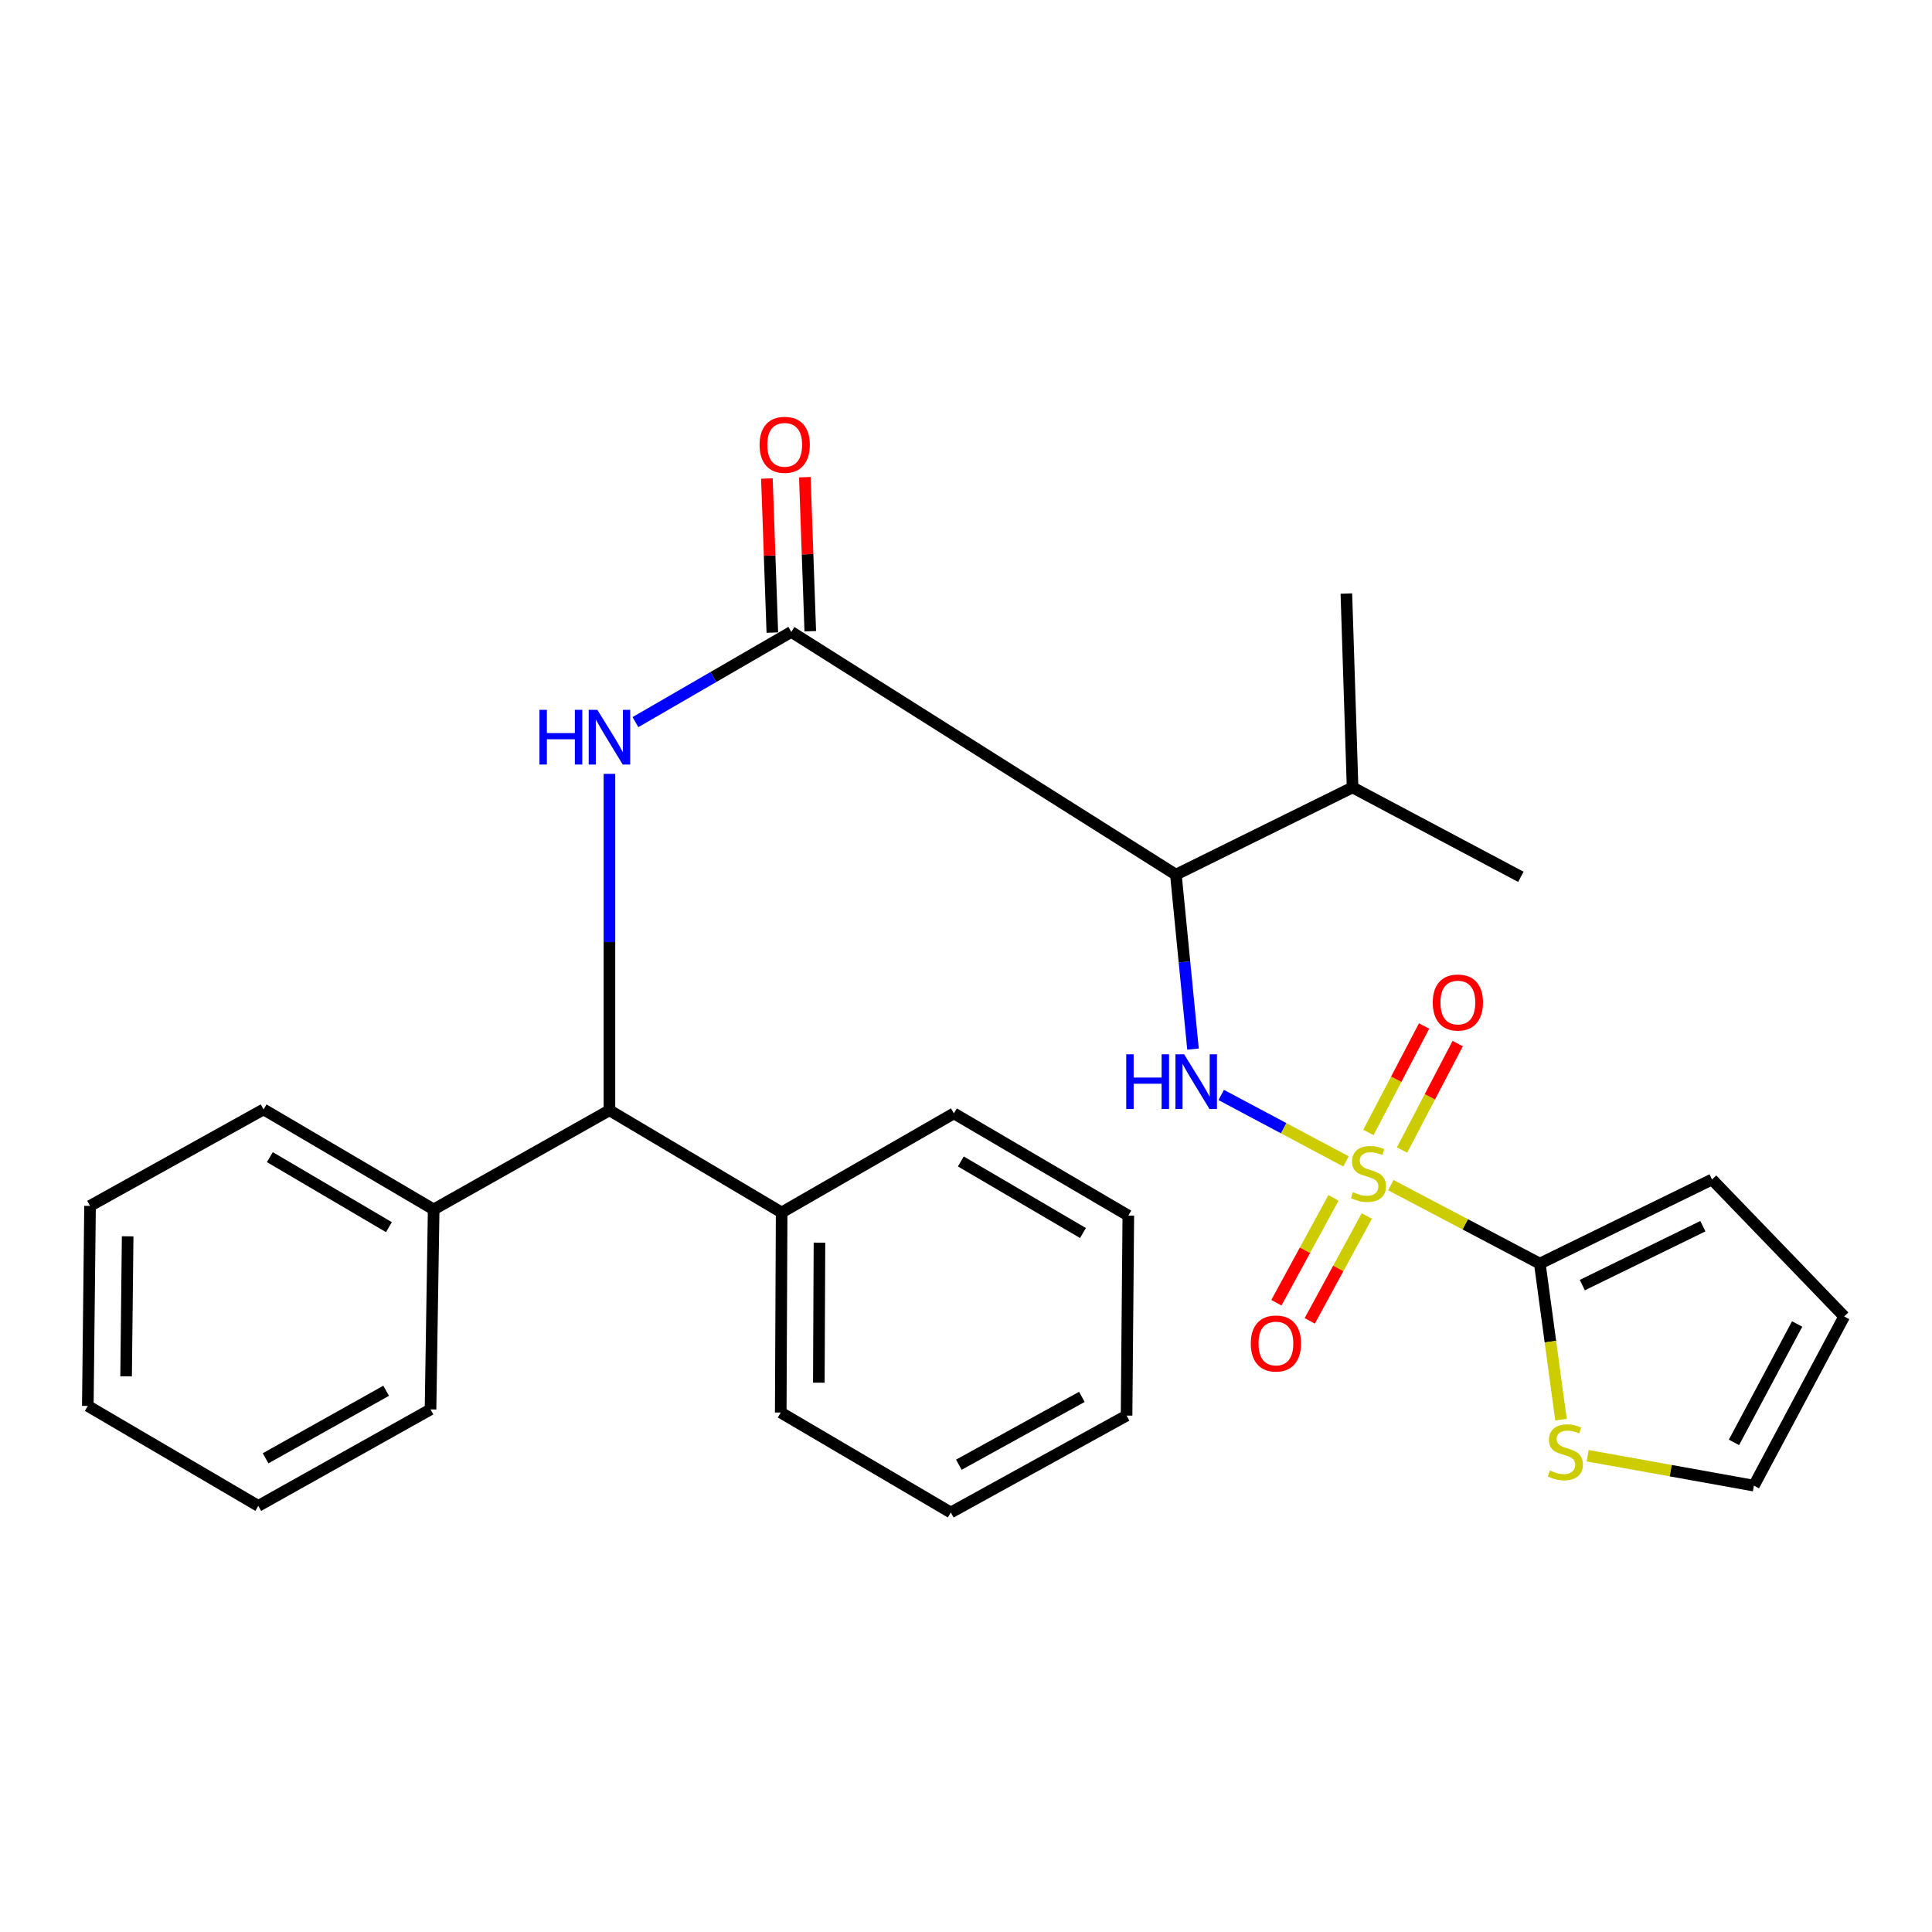 <?xml version='1.0' encoding='iso-8859-1'?>
<svg version='1.1' baseProfile='full'
              xmlns='http://www.w3.org/2000/svg'
                      xmlns:rdkit='http://www.rdkit.org/xml'
                      xmlns:xlink='http://www.w3.org/1999/xlink'
                  xml:space='preserve'
width='1000px' height='1000px' viewBox='0 0 1000 1000'>
<!-- END OF HEADER -->
<rect style='opacity:1.0;fill:#FFFFFF;stroke:none' width='1000' height='1000' x='0' y='0'> </rect>
<path class='bond-0' d='M 696.692,601.144 L 664.39,583.947' style='fill:none;fill-rule:evenodd;stroke:#CCCC00;stroke-width:6px;stroke-linecap:butt;stroke-linejoin:miter;stroke-opacity:1' />
<path class='bond-0' d='M 664.39,583.947 L 632.087,566.75' style='fill:none;fill-rule:evenodd;stroke:#0000FF;stroke-width:6px;stroke-linecap:butt;stroke-linejoin:miter;stroke-opacity:1' />
<path class='bond-3' d='M 719.883,613.425 L 758.444,633.732' style='fill:none;fill-rule:evenodd;stroke:#CCCC00;stroke-width:6px;stroke-linecap:butt;stroke-linejoin:miter;stroke-opacity:1' />
<path class='bond-3' d='M 758.444,633.732 L 797.005,654.04' style='fill:none;fill-rule:evenodd;stroke:#000000;stroke-width:6px;stroke-linecap:butt;stroke-linejoin:miter;stroke-opacity:1' />
<path class='bond-7' d='M 725.693,595.259 L 740.102,567.711' style='fill:none;fill-rule:evenodd;stroke:#CCCC00;stroke-width:6px;stroke-linecap:butt;stroke-linejoin:miter;stroke-opacity:1' />
<path class='bond-7' d='M 740.102,567.711 L 754.512,540.163' style='fill:none;fill-rule:evenodd;stroke:#FF0000;stroke-width:6px;stroke-linecap:butt;stroke-linejoin:miter;stroke-opacity:1' />
<path class='bond-7' d='M 708.283,586.153 L 722.693,558.605' style='fill:none;fill-rule:evenodd;stroke:#CCCC00;stroke-width:6px;stroke-linecap:butt;stroke-linejoin:miter;stroke-opacity:1' />
<path class='bond-7' d='M 722.693,558.605 L 737.102,531.056' style='fill:none;fill-rule:evenodd;stroke:#FF0000;stroke-width:6px;stroke-linecap:butt;stroke-linejoin:miter;stroke-opacity:1' />
<path class='bond-8' d='M 690.207,620.011 L 675.438,647.148' style='fill:none;fill-rule:evenodd;stroke:#CCCC00;stroke-width:6px;stroke-linecap:butt;stroke-linejoin:miter;stroke-opacity:1' />
<path class='bond-8' d='M 675.438,647.148 L 660.669,674.285' style='fill:none;fill-rule:evenodd;stroke:#FF0000;stroke-width:6px;stroke-linecap:butt;stroke-linejoin:miter;stroke-opacity:1' />
<path class='bond-8' d='M 707.464,629.403 L 692.695,656.54' style='fill:none;fill-rule:evenodd;stroke:#CCCC00;stroke-width:6px;stroke-linecap:butt;stroke-linejoin:miter;stroke-opacity:1' />
<path class='bond-8' d='M 692.695,656.54 L 677.927,683.677' style='fill:none;fill-rule:evenodd;stroke:#FF0000;stroke-width:6px;stroke-linecap:butt;stroke-linejoin:miter;stroke-opacity:1' />
<path class='bond-2' d='M 617.498,543.012 L 613.069,497.865' style='fill:none;fill-rule:evenodd;stroke:#0000FF;stroke-width:6px;stroke-linecap:butt;stroke-linejoin:miter;stroke-opacity:1' />
<path class='bond-2' d='M 613.069,497.865 L 608.64,452.719' style='fill:none;fill-rule:evenodd;stroke:#000000;stroke-width:6px;stroke-linecap:butt;stroke-linejoin:miter;stroke-opacity:1' />
<path class='bond-1' d='M 409.578,327.073 L 608.64,452.719' style='fill:none;fill-rule:evenodd;stroke:#000000;stroke-width:6px;stroke-linecap:butt;stroke-linejoin:miter;stroke-opacity:1' />
<path class='bond-4' d='M 409.578,327.073 L 369.241,350.422' style='fill:none;fill-rule:evenodd;stroke:#000000;stroke-width:6px;stroke-linecap:butt;stroke-linejoin:miter;stroke-opacity:1' />
<path class='bond-4' d='M 369.241,350.422 L 328.903,373.771' style='fill:none;fill-rule:evenodd;stroke:#0000FF;stroke-width:6px;stroke-linecap:butt;stroke-linejoin:miter;stroke-opacity:1' />
<path class='bond-10' d='M 419.395,326.727 L 417.99,286.86' style='fill:none;fill-rule:evenodd;stroke:#000000;stroke-width:6px;stroke-linecap:butt;stroke-linejoin:miter;stroke-opacity:1' />
<path class='bond-10' d='M 417.99,286.86 L 416.585,246.994' style='fill:none;fill-rule:evenodd;stroke:#FF0000;stroke-width:6px;stroke-linecap:butt;stroke-linejoin:miter;stroke-opacity:1' />
<path class='bond-10' d='M 399.76,327.419 L 398.355,287.552' style='fill:none;fill-rule:evenodd;stroke:#000000;stroke-width:6px;stroke-linecap:butt;stroke-linejoin:miter;stroke-opacity:1' />
<path class='bond-10' d='M 398.355,287.552 L 396.949,247.686' style='fill:none;fill-rule:evenodd;stroke:#FF0000;stroke-width:6px;stroke-linecap:butt;stroke-linejoin:miter;stroke-opacity:1' />
<path class='bond-15' d='M 608.64,452.719 L 700.088,407.573' style='fill:none;fill-rule:evenodd;stroke:#000000;stroke-width:6px;stroke-linecap:butt;stroke-linejoin:miter;stroke-opacity:1' />
<path class='bond-6' d='M 797.005,654.04 L 802.484,694.429' style='fill:none;fill-rule:evenodd;stroke:#000000;stroke-width:6px;stroke-linecap:butt;stroke-linejoin:miter;stroke-opacity:1' />
<path class='bond-6' d='M 802.484,694.429 L 807.964,734.818' style='fill:none;fill-rule:evenodd;stroke:#CCCC00;stroke-width:6px;stroke-linecap:butt;stroke-linejoin:miter;stroke-opacity:1' />
<path class='bond-9' d='M 797.005,654.04 L 886.15,610.488' style='fill:none;fill-rule:evenodd;stroke:#000000;stroke-width:6px;stroke-linecap:butt;stroke-linejoin:miter;stroke-opacity:1' />
<path class='bond-9' d='M 819.001,665.161 L 881.403,634.674' style='fill:none;fill-rule:evenodd;stroke:#000000;stroke-width:6px;stroke-linecap:butt;stroke-linejoin:miter;stroke-opacity:1' />
<path class='bond-5' d='M 315.444,400.55 L 315.444,487.618' style='fill:none;fill-rule:evenodd;stroke:#0000FF;stroke-width:6px;stroke-linecap:butt;stroke-linejoin:miter;stroke-opacity:1' />
<path class='bond-5' d='M 315.444,487.618 L 315.444,574.686' style='fill:none;fill-rule:evenodd;stroke:#000000;stroke-width:6px;stroke-linecap:butt;stroke-linejoin:miter;stroke-opacity:1' />
<path class='bond-13' d='M 315.444,574.686 L 404.579,627.571' style='fill:none;fill-rule:evenodd;stroke:#000000;stroke-width:6px;stroke-linecap:butt;stroke-linejoin:miter;stroke-opacity:1' />
<path class='bond-14' d='M 315.444,574.686 L 224.465,625.999' style='fill:none;fill-rule:evenodd;stroke:#000000;stroke-width:6px;stroke-linecap:butt;stroke-linejoin:miter;stroke-opacity:1' />
<path class='bond-11' d='M 821.772,753.475 L 864.795,761.221' style='fill:none;fill-rule:evenodd;stroke:#CCCC00;stroke-width:6px;stroke-linecap:butt;stroke-linejoin:miter;stroke-opacity:1' />
<path class='bond-11' d='M 864.795,761.221 L 907.817,768.967' style='fill:none;fill-rule:evenodd;stroke:#000000;stroke-width:6px;stroke-linecap:butt;stroke-linejoin:miter;stroke-opacity:1' />
<path class='bond-12' d='M 886.15,610.488 L 954.545,681.405' style='fill:none;fill-rule:evenodd;stroke:#000000;stroke-width:6px;stroke-linecap:butt;stroke-linejoin:miter;stroke-opacity:1' />
<path class='bond-28' d='M 907.817,768.967 L 954.545,681.405' style='fill:none;fill-rule:evenodd;stroke:#000000;stroke-width:6px;stroke-linecap:butt;stroke-linejoin:miter;stroke-opacity:1' />
<path class='bond-28' d='M 897.493,746.583 L 930.202,685.289' style='fill:none;fill-rule:evenodd;stroke:#000000;stroke-width:6px;stroke-linecap:butt;stroke-linejoin:miter;stroke-opacity:1' />
<path class='bond-18' d='M 404.579,627.571 L 404.109,731.124' style='fill:none;fill-rule:evenodd;stroke:#000000;stroke-width:6px;stroke-linecap:butt;stroke-linejoin:miter;stroke-opacity:1' />
<path class='bond-18' d='M 424.155,643.193 L 423.827,715.68' style='fill:none;fill-rule:evenodd;stroke:#000000;stroke-width:6px;stroke-linecap:butt;stroke-linejoin:miter;stroke-opacity:1' />
<path class='bond-19' d='M 404.579,627.571 L 493.724,576.28' style='fill:none;fill-rule:evenodd;stroke:#000000;stroke-width:6px;stroke-linecap:butt;stroke-linejoin:miter;stroke-opacity:1' />
<path class='bond-16' d='M 224.465,625.999 L 136.433,574.228' style='fill:none;fill-rule:evenodd;stroke:#000000;stroke-width:6px;stroke-linecap:butt;stroke-linejoin:miter;stroke-opacity:1' />
<path class='bond-16' d='M 201.301,635.169 L 139.678,598.929' style='fill:none;fill-rule:evenodd;stroke:#000000;stroke-width:6px;stroke-linecap:butt;stroke-linejoin:miter;stroke-opacity:1' />
<path class='bond-17' d='M 224.465,625.999 L 222.839,729.508' style='fill:none;fill-rule:evenodd;stroke:#000000;stroke-width:6px;stroke-linecap:butt;stroke-linejoin:miter;stroke-opacity:1' />
<path class='bond-20' d='M 700.088,407.573 L 696.879,307.229' style='fill:none;fill-rule:evenodd;stroke:#000000;stroke-width:6px;stroke-linecap:butt;stroke-linejoin:miter;stroke-opacity:1' />
<path class='bond-21' d='M 700.088,407.573 L 787.192,453.843' style='fill:none;fill-rule:evenodd;stroke:#000000;stroke-width:6px;stroke-linecap:butt;stroke-linejoin:miter;stroke-opacity:1' />
<path class='bond-25' d='M 136.433,574.228 L 46.601,624.165' style='fill:none;fill-rule:evenodd;stroke:#000000;stroke-width:6px;stroke-linecap:butt;stroke-linejoin:miter;stroke-opacity:1' />
<path class='bond-22' d='M 222.839,729.508 L 133.694,779.446' style='fill:none;fill-rule:evenodd;stroke:#000000;stroke-width:6px;stroke-linecap:butt;stroke-linejoin:miter;stroke-opacity:1' />
<path class='bond-22' d='M 199.865,719.858 L 137.463,754.814' style='fill:none;fill-rule:evenodd;stroke:#000000;stroke-width:6px;stroke-linecap:butt;stroke-linejoin:miter;stroke-opacity:1' />
<path class='bond-23' d='M 404.109,731.124 L 492.13,782.862' style='fill:none;fill-rule:evenodd;stroke:#000000;stroke-width:6px;stroke-linecap:butt;stroke-linejoin:miter;stroke-opacity:1' />
<path class='bond-24' d='M 493.724,576.28 L 584.015,629.197' style='fill:none;fill-rule:evenodd;stroke:#000000;stroke-width:6px;stroke-linecap:butt;stroke-linejoin:miter;stroke-opacity:1' />
<path class='bond-24' d='M 497.333,601.168 L 560.537,638.21' style='fill:none;fill-rule:evenodd;stroke:#000000;stroke-width:6px;stroke-linecap:butt;stroke-linejoin:miter;stroke-opacity:1' />
<path class='bond-26' d='M 133.694,779.446 L 45.455,727.707' style='fill:none;fill-rule:evenodd;stroke:#000000;stroke-width:6px;stroke-linecap:butt;stroke-linejoin:miter;stroke-opacity:1' />
<path class='bond-30' d='M 492.13,782.862 L 583.109,732.707' style='fill:none;fill-rule:evenodd;stroke:#000000;stroke-width:6px;stroke-linecap:butt;stroke-linejoin:miter;stroke-opacity:1' />
<path class='bond-30' d='M 496.291,758.133 L 559.977,723.024' style='fill:none;fill-rule:evenodd;stroke:#000000;stroke-width:6px;stroke-linecap:butt;stroke-linejoin:miter;stroke-opacity:1' />
<path class='bond-27' d='M 584.015,629.197 L 583.109,732.707' style='fill:none;fill-rule:evenodd;stroke:#000000;stroke-width:6px;stroke-linecap:butt;stroke-linejoin:miter;stroke-opacity:1' />
<path class='bond-29' d='M 46.601,624.165 L 45.455,727.707' style='fill:none;fill-rule:evenodd;stroke:#000000;stroke-width:6px;stroke-linecap:butt;stroke-linejoin:miter;stroke-opacity:1' />
<path class='bond-29' d='M 66.075,639.914 L 65.273,712.394' style='fill:none;fill-rule:evenodd;stroke:#000000;stroke-width:6px;stroke-linecap:butt;stroke-linejoin:miter;stroke-opacity:1' />
<path  class='atom-0' d='M 700.296 617.043
Q 700.616 617.163, 701.936 617.723
Q 703.256 618.283, 704.696 618.643
Q 706.176 618.963, 707.616 618.963
Q 710.296 618.963, 711.856 617.683
Q 713.416 616.363, 713.416 614.083
Q 713.416 612.523, 712.616 611.563
Q 711.856 610.603, 710.656 610.083
Q 709.456 609.563, 707.456 608.963
Q 704.936 608.203, 703.416 607.483
Q 701.936 606.763, 700.856 605.243
Q 699.816 603.723, 699.816 601.163
Q 699.816 597.603, 702.216 595.403
Q 704.656 593.203, 709.456 593.203
Q 712.736 593.203, 716.456 594.763
L 715.536 597.843
Q 712.136 596.443, 709.576 596.443
Q 706.816 596.443, 705.296 597.603
Q 703.776 598.723, 703.816 600.683
Q 703.816 602.203, 704.576 603.123
Q 705.376 604.043, 706.496 604.563
Q 707.656 605.083, 709.576 605.683
Q 712.136 606.483, 713.656 607.283
Q 715.176 608.083, 716.256 609.723
Q 717.376 611.323, 717.376 614.083
Q 717.376 618.003, 714.736 620.123
Q 712.136 622.203, 707.776 622.203
Q 705.256 622.203, 703.336 621.643
Q 701.456 621.123, 699.216 620.203
L 700.296 617.043
' fill='#CCCC00'/>
<path  class='atom-1' d='M 582.931 545.703
L 586.771 545.703
L 586.771 557.743
L 601.251 557.743
L 601.251 545.703
L 605.091 545.703
L 605.091 574.023
L 601.251 574.023
L 601.251 560.943
L 586.771 560.943
L 586.771 574.023
L 582.931 574.023
L 582.931 545.703
' fill='#0000FF'/>
<path  class='atom-1' d='M 612.891 545.703
L 622.171 560.703
Q 623.091 562.183, 624.571 564.863
Q 626.051 567.543, 626.131 567.703
L 626.131 545.703
L 629.891 545.703
L 629.891 574.023
L 626.011 574.023
L 616.051 557.623
Q 614.891 555.703, 613.651 553.503
Q 612.451 551.303, 612.091 550.623
L 612.091 574.023
L 608.411 574.023
L 608.411 545.703
L 612.891 545.703
' fill='#0000FF'/>
<path  class='atom-5' d='M 279.224 367.402
L 283.064 367.402
L 283.064 379.442
L 297.544 379.442
L 297.544 367.402
L 301.384 367.402
L 301.384 395.722
L 297.544 395.722
L 297.544 382.642
L 283.064 382.642
L 283.064 395.722
L 279.224 395.722
L 279.224 367.402
' fill='#0000FF'/>
<path  class='atom-5' d='M 309.184 367.402
L 318.464 382.402
Q 319.384 383.882, 320.864 386.562
Q 322.344 389.242, 322.424 389.402
L 322.424 367.402
L 326.184 367.402
L 326.184 395.722
L 322.304 395.722
L 312.344 379.322
Q 311.184 377.402, 309.944 375.202
Q 308.744 373.002, 308.384 372.322
L 308.384 395.722
L 304.704 395.722
L 304.704 367.402
L 309.184 367.402
' fill='#0000FF'/>
<path  class='atom-7' d='M 802.213 761.114
Q 802.533 761.234, 803.853 761.794
Q 805.173 762.354, 806.613 762.714
Q 808.093 763.034, 809.533 763.034
Q 812.213 763.034, 813.773 761.754
Q 815.333 760.434, 815.333 758.154
Q 815.333 756.594, 814.533 755.634
Q 813.773 754.674, 812.573 754.154
Q 811.373 753.634, 809.373 753.034
Q 806.853 752.274, 805.333 751.554
Q 803.853 750.834, 802.773 749.314
Q 801.733 747.794, 801.733 745.234
Q 801.733 741.674, 804.133 739.474
Q 806.573 737.274, 811.373 737.274
Q 814.653 737.274, 818.373 738.834
L 817.453 741.914
Q 814.053 740.514, 811.493 740.514
Q 808.733 740.514, 807.213 741.674
Q 805.693 742.794, 805.733 744.754
Q 805.733 746.274, 806.493 747.194
Q 807.293 748.114, 808.413 748.634
Q 809.573 749.154, 811.493 749.754
Q 814.053 750.554, 815.573 751.354
Q 817.093 752.154, 818.173 753.794
Q 819.293 755.394, 819.293 758.154
Q 819.293 762.074, 816.653 764.194
Q 814.053 766.274, 809.693 766.274
Q 807.173 766.274, 805.253 765.714
Q 803.373 765.194, 801.133 764.274
L 802.213 761.114
' fill='#CCCC00'/>
<path  class='atom-8' d='M 741.588 518.902
Q 741.588 512.102, 744.948 508.302
Q 748.308 504.502, 754.588 504.502
Q 760.868 504.502, 764.228 508.302
Q 767.588 512.102, 767.588 518.902
Q 767.588 525.782, 764.188 529.702
Q 760.788 533.582, 754.588 533.582
Q 748.348 533.582, 744.948 529.702
Q 741.588 525.822, 741.588 518.902
M 754.588 530.382
Q 758.908 530.382, 761.228 527.502
Q 763.588 524.582, 763.588 518.902
Q 763.588 513.342, 761.228 510.542
Q 758.908 507.702, 754.588 507.702
Q 750.268 507.702, 747.908 510.502
Q 745.588 513.302, 745.588 518.902
Q 745.588 524.622, 747.908 527.502
Q 750.268 530.382, 754.588 530.382
' fill='#FF0000'/>
<path  class='atom-9' d='M 647.411 695.391
Q 647.411 688.591, 650.771 684.791
Q 654.131 680.991, 660.411 680.991
Q 666.691 680.991, 670.051 684.791
Q 673.411 688.591, 673.411 695.391
Q 673.411 702.271, 670.011 706.191
Q 666.611 710.071, 660.411 710.071
Q 654.171 710.071, 650.771 706.191
Q 647.411 702.311, 647.411 695.391
M 660.411 706.871
Q 664.731 706.871, 667.051 703.991
Q 669.411 701.071, 669.411 695.391
Q 669.411 689.831, 667.051 687.031
Q 664.731 684.191, 660.411 684.191
Q 656.091 684.191, 653.731 686.991
Q 651.411 689.791, 651.411 695.391
Q 651.411 701.111, 653.731 703.991
Q 656.091 706.871, 660.411 706.871
' fill='#FF0000'/>
<path  class='atom-11' d='M 393.161 230.236
Q 393.161 223.436, 396.521 219.636
Q 399.881 215.836, 406.161 215.836
Q 412.441 215.836, 415.801 219.636
Q 419.161 223.436, 419.161 230.236
Q 419.161 237.116, 415.761 241.036
Q 412.361 244.916, 406.161 244.916
Q 399.921 244.916, 396.521 241.036
Q 393.161 237.156, 393.161 230.236
M 406.161 241.716
Q 410.481 241.716, 412.801 238.836
Q 415.161 235.916, 415.161 230.236
Q 415.161 224.676, 412.801 221.876
Q 410.481 219.036, 406.161 219.036
Q 401.841 219.036, 399.481 221.836
Q 397.161 224.636, 397.161 230.236
Q 397.161 235.956, 399.481 238.836
Q 401.841 241.716, 406.161 241.716
' fill='#FF0000'/>
</svg>
